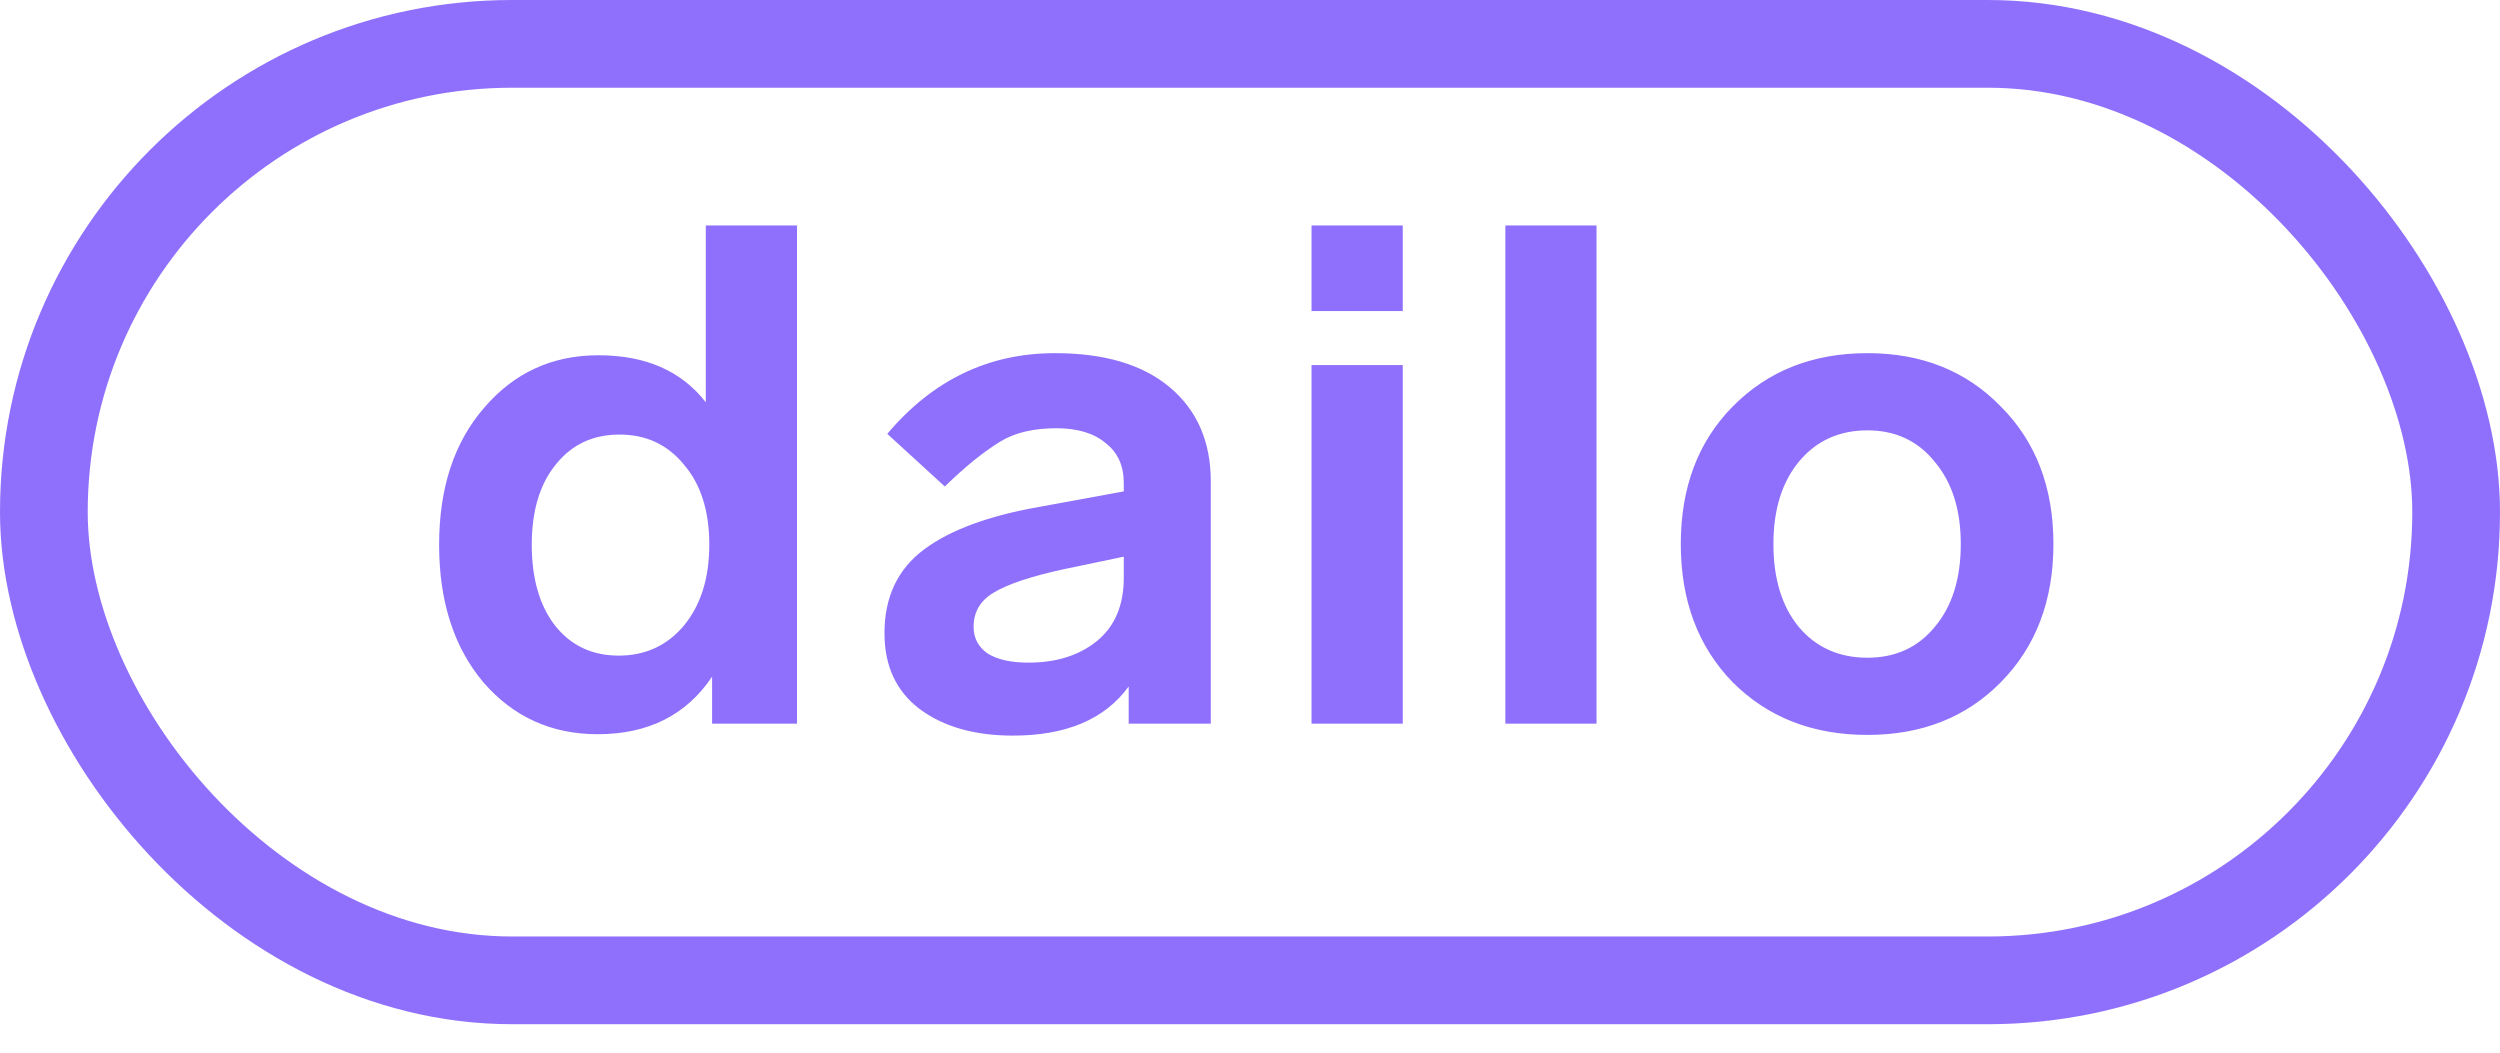 <?xml version="1.0" encoding="UTF-8"?> <svg xmlns="http://www.w3.org/2000/svg" width="57" height="24" viewBox="0 0 57 24" fill="none"> <rect x="1" y="1" width="55" height="21.352" rx="10.676" stroke="#8E70FC" stroke-width="2"></rect> <path d="M16.092 5.14H18.172V16.5H16.236V15.428C15.649 16.303 14.78 16.74 13.628 16.74C12.572 16.74 11.703 16.345 11.02 15.556C10.348 14.756 10.012 13.711 10.012 12.42C10.012 11.129 10.353 10.089 11.036 9.3C11.719 8.5 12.588 8.1 13.644 8.1C14.721 8.1 15.537 8.457 16.092 9.172V5.14ZM16.172 12.42C16.172 11.652 15.98 11.044 15.596 10.596C15.223 10.137 14.732 9.908 14.124 9.908C13.516 9.908 13.031 10.137 12.668 10.596C12.305 11.044 12.124 11.652 12.124 12.42C12.124 13.188 12.3 13.801 12.652 14.26C13.015 14.719 13.5 14.948 14.108 14.948C14.716 14.948 15.212 14.719 15.596 14.26C15.98 13.791 16.172 13.177 16.172 12.42ZM27.606 10.98V16.5H25.734V15.652C25.19 16.399 24.31 16.772 23.094 16.772C22.22 16.772 21.51 16.569 20.966 16.164C20.433 15.759 20.166 15.183 20.166 14.436C20.166 13.615 20.465 12.98 21.062 12.532C21.66 12.084 22.54 11.759 23.702 11.556L25.622 11.204V11.012C25.622 10.617 25.483 10.313 25.206 10.1C24.939 9.876 24.566 9.764 24.086 9.764C23.564 9.764 23.137 9.865 22.806 10.068C22.422 10.303 22.001 10.644 21.542 11.092L20.23 9.892C21.265 8.665 22.54 8.052 24.054 8.052C25.185 8.052 26.059 8.313 26.678 8.836C27.297 9.359 27.606 10.073 27.606 10.98ZM25.622 13.172V12.692L24.246 12.98C23.51 13.14 22.982 13.316 22.662 13.508C22.353 13.689 22.198 13.951 22.198 14.292C22.198 14.548 22.305 14.751 22.518 14.9C22.742 15.039 23.052 15.108 23.446 15.108C24.086 15.108 24.609 14.943 25.014 14.612C25.419 14.281 25.622 13.801 25.622 13.172ZM31.983 8.324V16.5H29.903V8.324H31.983ZM31.983 5.14V7.092H29.903V5.14H31.983ZM36.401 5.14V16.5H34.322V5.14H36.401ZM45.618 9.268C46.418 10.068 46.818 11.113 46.818 12.404C46.818 13.695 46.418 14.745 45.618 15.556C44.829 16.356 43.816 16.756 42.578 16.756C41.33 16.756 40.306 16.356 39.506 15.556C38.717 14.745 38.322 13.695 38.322 12.404C38.322 11.113 38.717 10.068 39.506 9.268C40.306 8.457 41.33 8.052 42.578 8.052C43.816 8.052 44.829 8.457 45.618 9.268ZM40.434 12.404C40.434 13.193 40.626 13.823 41.01 14.292C41.405 14.761 41.928 14.996 42.578 14.996C43.218 14.996 43.73 14.761 44.114 14.292C44.509 13.823 44.706 13.193 44.706 12.404C44.706 11.625 44.509 11.001 44.114 10.532C43.73 10.052 43.218 9.812 42.578 9.812C41.928 9.812 41.405 10.052 41.01 10.532C40.626 11.001 40.434 11.625 40.434 12.404Z" fill="#8E70FC"></path> </svg> 